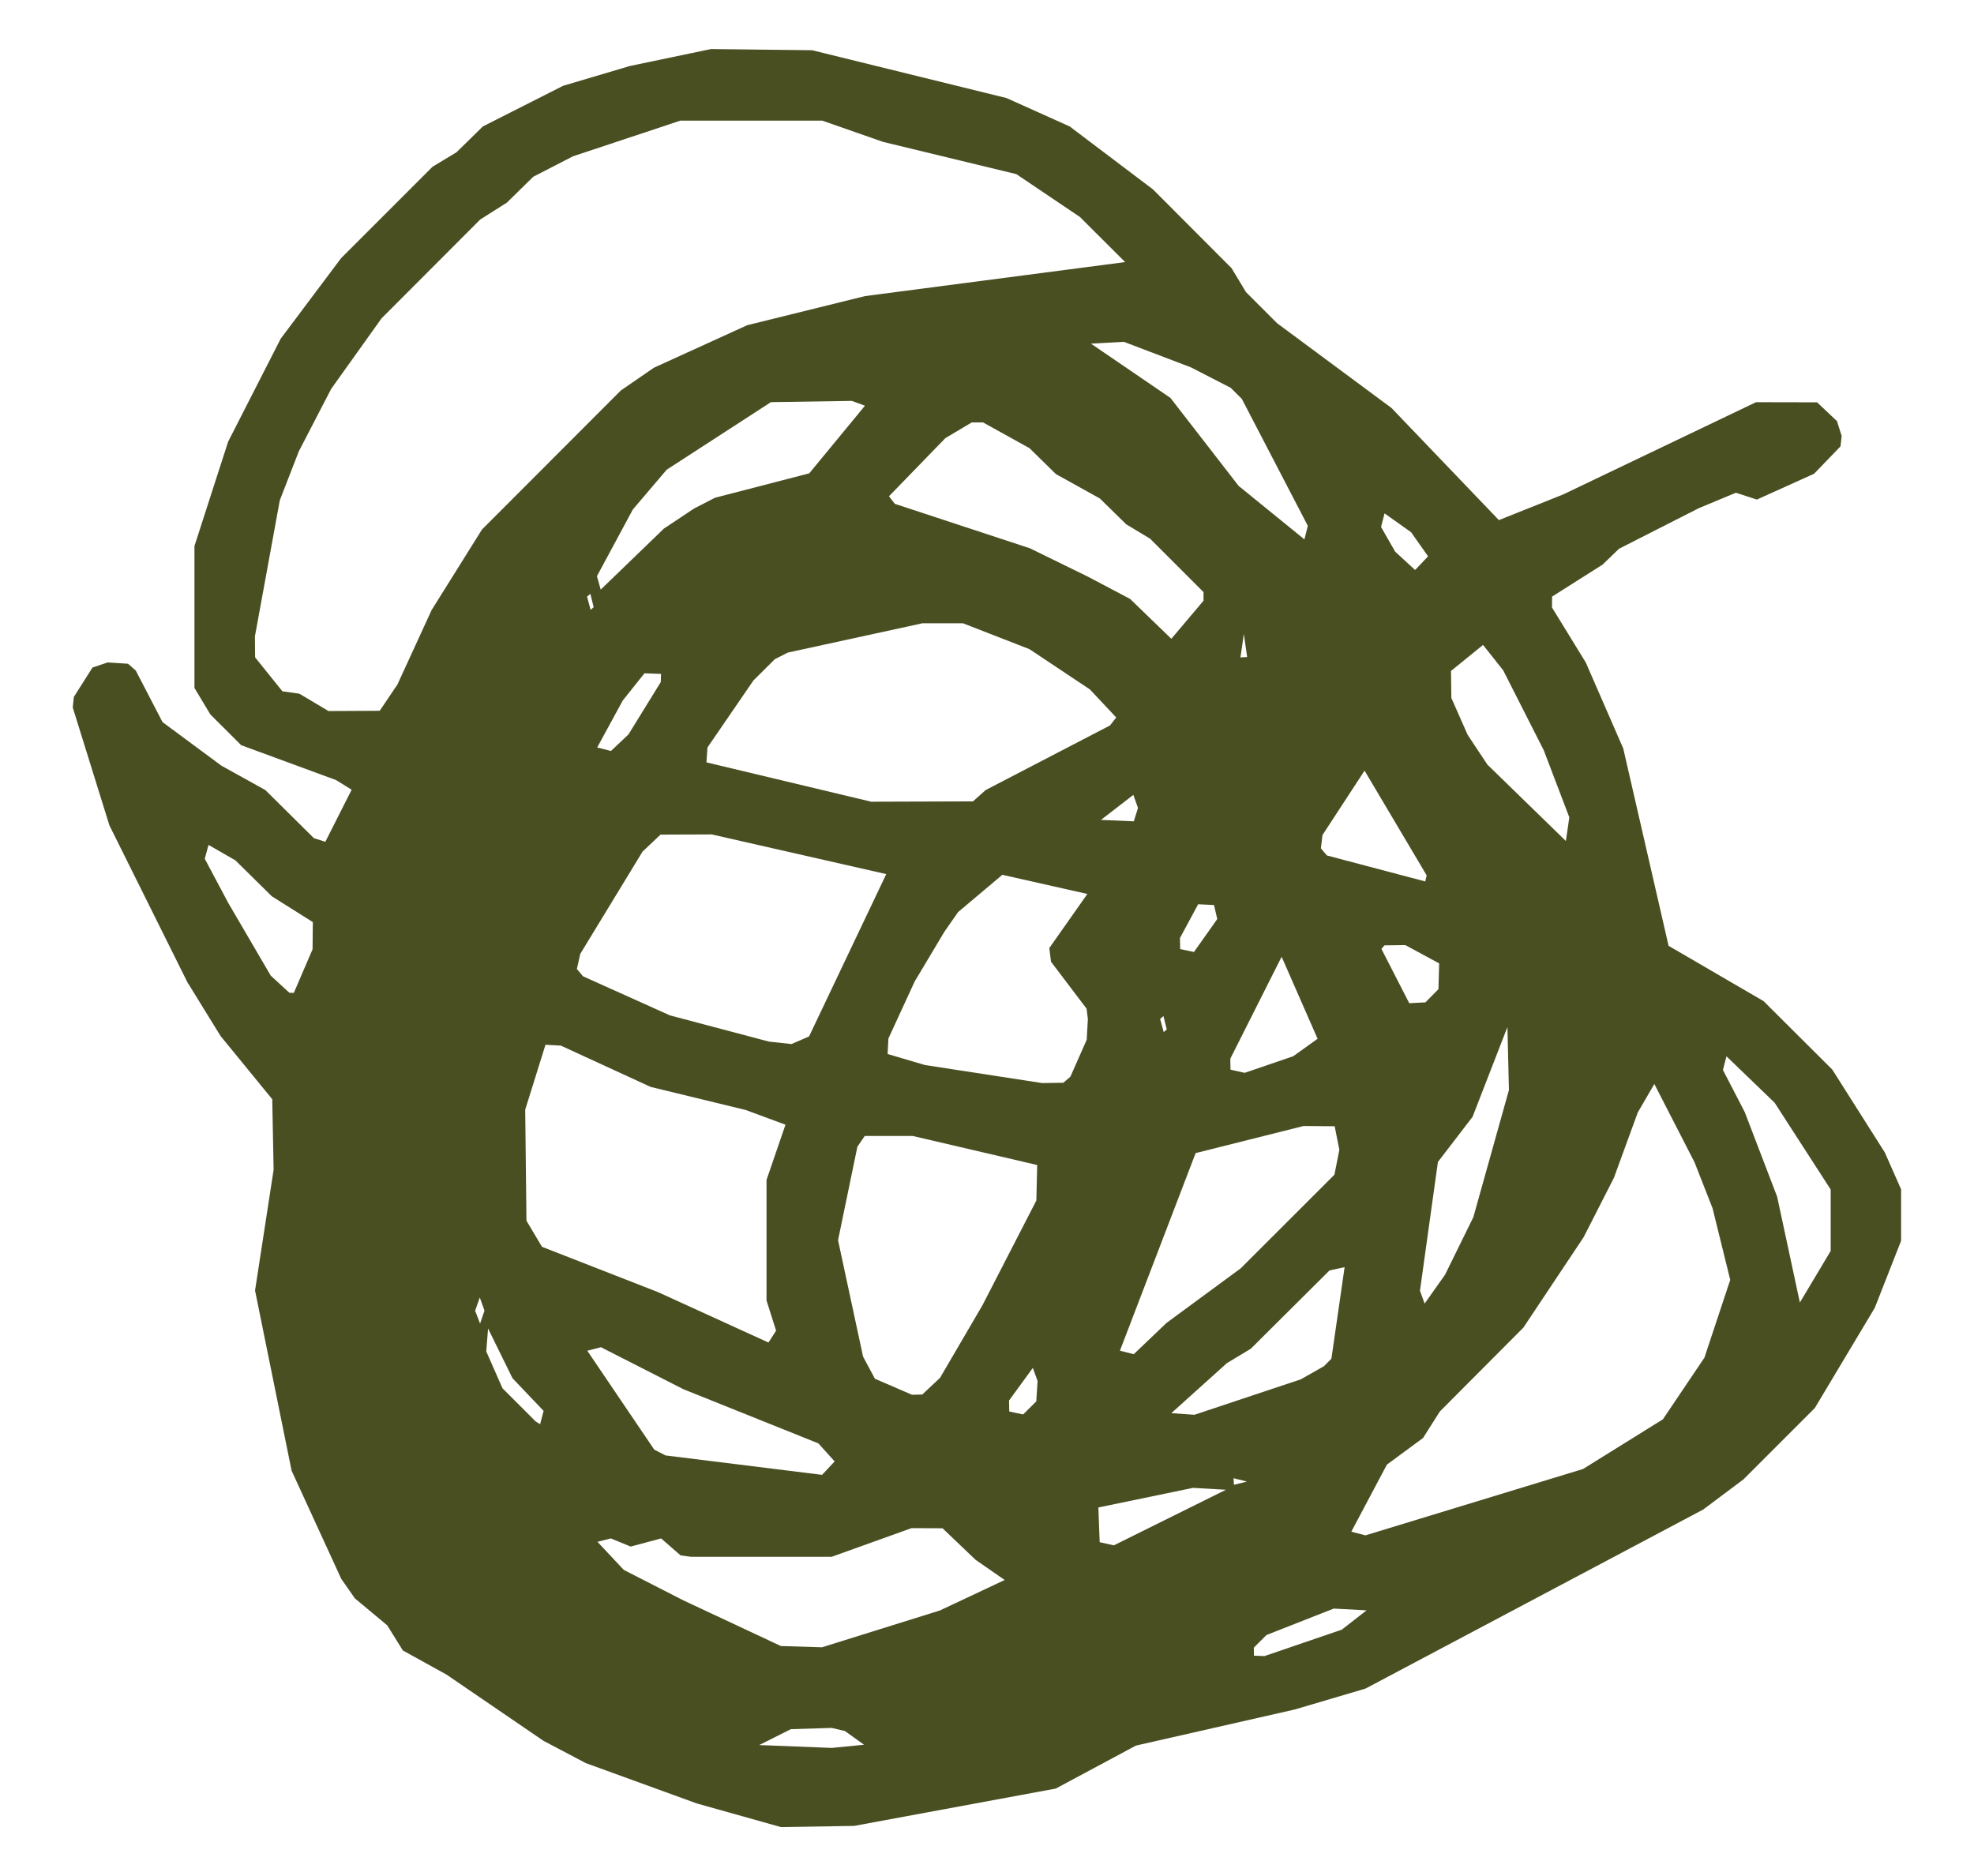 <?xml version="1.0" encoding="UTF-8"?>
<svg data-bbox="11.17 7.53 280.65 272.94" viewBox="0 0 303.01 288" xmlns="http://www.w3.org/2000/svg" data-type="color">
    <g>
        <path d="m28.89 150.98 4.97 8.06 7.93 9.7.21 10.83-2.85 18.53 5.61 27.66 7.62 16.6 2.1 3.01 4.96 4.13 2.4 3.86 6.71 3.71 14.86 10.15 6.51 3.43 17.03 6.19 12.92 3.63 11.24-.18 30.95-5.73 12.31-6.6 24.38-5.54 10.86-3.21 51.84-27.49 6.18-4.63 10.95-10.95 9.2-15.38 4.04-10.29v-7.9l-2.5-5.66-8.06-12.72-10.55-10.51-14.58-8.49-6.96-30.3-5.75-13.19-5.19-8.45.02-1.67 7.75-4.91 2.52-2.43 12.23-6.22 5.71-2.38 3.22 1.05 8.79-3.97 4.05-4.2.18-1.58-.72-2.29-3.05-2.89-9.38-.02-29.62 14.17-9.85 3.93-16.48-17.21-17.56-13.01-4.78-4.78-2.21-3.67-12.06-12.09-12.79-9.67-9.7-4.36-29.84-7.34-15.52-.18-12.45 2.6-10.25 3.04-12.32 6.24-4.05 3.97-3.67 2.21-14.04 14.04-9.27 12.36-8.07 15.81-5.17 16.02v21.78l2.44 4.07 4.73 4.72 14.57 5.36 2.39 1.48-4.04 7.99-1.75-.55-7.46-7.39-6.74-3.74-9.04-6.69-4.11-7.92-1.19-1.04-3.12-.2-2.33.78-2.86 4.51-.17 1.63 5.63 18.1 12.07 24.28Zm44.8 52.2-.76-1.98.72-2.02.72 2.01zm9.22 15.45-.7-.44-5.08-5.08-2.49-5.66.28-3.51 3.75 7.63 4.77 5.01zm.3-27.21-2.4-4.03-.19-17.05 3.11-9.96 2.36.13 13.79 6.34 14.58 3.54 6.11 2.26-2.91 8.48v18.5l1.47 4.64-1.17 1.82-16.91-7.72-17.84-6.97Zm15.46-60.73 2.72-2.57 7.86-.03 26.79 6.09-11.85 24.92-2.7 1.17-3.47-.38-15.18-4.02-13.34-6-.95-1.12.52-2.32 9.59-15.75Zm-8.56-39.1.51-.43.51 2.05-.47.4zm114.72 88.74-14.37 14.36-11.39 8.38-5.04 4.81-2.12-.54 11.62-30.33 16.57-4.16 4.77.04.72 3.62-.76 3.83Zm1.57 14.18-2.03 14.06-1.14 1.15-3.56 2.02-16.33 5.44-3.54-.25 8.53-7.68 3.67-2.21 12.08-12.02 2.32-.5ZM169 125.86l4.97-3.84.71 2.01-.64 2.05zm9.08 30.55.51-.43.51 2.05-.47.4zm5.21-10.27-2.13-.45-.04-1.69 2.8-5.19 2.43.12.5 2.15-3.57 5.05Zm1.47-53.95-4.96 5.87-6.33-6.12-6.46-3.41-8.91-4.36-20.75-6.83-.89-1.16 8.65-8.92 4.06-2.42h1.72l7.14 3.96 4.06 3.98 6.74 3.74 4.05 3.97 3.67 2.21 8.19 8.19v1.3Zm-43.3 3.49h6.36l10.2 3.97 9.29 6.19 4.03 4.3-.95 1.22-19.09 9.92-1.95 1.74-15.61.05-25.3-6.04.16-2.29 7.05-10.28 3.29-3.27 1.98-1.01 20.53-4.47Zm-17.24-23.02-14.47 3.75-3.19 1.64-4.65 3.09-9.7 9.37-.58-2.06 5.51-10.24 5.2-6.11 16-10.37 12.42-.19 2.01.74-8.54 10.37Zm-22.75 30.79-.04 1.25-4.96 8.04-2.69 2.54-2.11-.54 3.92-7.2 3.33-4.18 2.56.09Zm38.63 70.93 19.11 4.46-.13 5.45-8.27 16.07-6.51 11.14-2.73 2.57-1.57.04-5.7-2.46-1.82-3.4-3.84-17.87 2.97-14.35 1.13-1.65h7.35Zm-47.85 32.43 12.64 6.44 20.73 8.32 2.5 2.77-1.93 2.06-24.03-2.98-1.73-.89-10.28-15.18 2.09-.54Zm35.48 61.51-11.19-.44 4.86-2.44 6.26-.19 2.03.47 2.94 2.11-4.89.48Zm16.54-21.1-18.09 5.65-6.31-.19-14.97-7.01-9.15-4.68-4.04-4.31 2.05-.52 3.05 1.25 4.67-1.25 3 2.61 1.59.21h21.59l12.26-4.4 4.76.02 5.07 4.84 4.47 3.1zm14.8-32.1-2.02 2.01-2.13-.46-.03-1.68 3.65-5.01.73 2.01-.2 3.12Zm7.74-55.51-2.5 5.66-1.08.94-3.25.05-18-2.77-5.73-1.69.12-2.38 4.03-8.75 4.57-7.65 2.1-3.01 6.79-5.72 13.05 2.94-5.84 8.3.26 2.1 5.46 7.21.2 1.59-.18 3.17Zm4.17 77.61-2.18-.48-.2-5.33 14.52-3.01 5.06.29zm18.43-9.29-.06-1.01 2.06.51zm16.57 22.23-11.88 4.06-1.62-.06-.02-1.23 1.94-1.94 10.33-4.06 5.04.27-3.8 2.96Zm59.03-88.01 7.39 7.12 8.61 13.33v9.43l-4.73 7.92-3.49-16.25-4.97-12.98-3.35-6.47.54-2.09Zm-17.24 18.56 3.63-9.94 2.54-4.37 6.17 12.02 2.77 7.06 2.71 10.99-3.96 11.94-6.38 9.47L243 225.5l-33.41 10.19-2.16-.57 5.46-10.29 5.55-4.09 2.58-4.07 12.82-12.87 9.26-13.9 4.69-9.2Zm-29.8 17.39 2.75-19.73 5.32-6.93 5.35-13.78.23 9.67-5.46 19.51-4.35 8.85-3.13 4.42-.73-2.01Zm9.68-99.09 3.09 3.89 6.23 12.28 3.92 10.29-.53 3.63-12.05-11.73-3.03-4.57-2.5-5.66-.05-4.15 4.91-3.98Zm-6.85 52.84-2 2.02-2.48.13-4.27-8.33.46-.55 3.21-.04 5.19 2.81-.11 3.97Zm-8.27-73.04 4.07 2.89 2.61 3.7-1.99 2.1-3.06-2.81-2.17-3.8.54-2.09ZM203 128.19l6.46-9.89 9.53 16.07-.21.94-15.1-3.99-.92-1.09.24-2.05Zm-4.46 33.94-7.48 2.56-2.18-.49-.03-1.68 7.88-15.65 5.52 12.59-3.71 2.66Zm-8.13-61.21.52-3.6.51 3.54-1.04.06Zm-7.61-44.53 6.11 3.14 1.71 1.7 10.13 19.49-.52 2.08-10.1-8.21-10.47-13.51-12.2-8.33 5.05-.28zM50.42 109.15l-4.46-2.66-2.61-.37-4.19-5.21-.03-3.22 3.82-20.89 2.92-7.52 4.97-9.59 7.72-10.81L73.7 33.71l4.11-2.61 4.05-3.97 6.1-3.14 16.47-5.47h21.79l9.33 3.26 20.46 4.95 9.76 6.58 6.94 6.92-39.92 5.22-18.09 4.47-14.33 6.53-5.07 3.49-21.32 21.35-7.72 12.35-5.25 11.43-2.72 4.04zM32.01 129.7l4.12 2.37 5.6 5.52 6.29 3.96-.04 4.17-2.88 6.7-.69-.03-2.85-2.62-6.51-11.14-3.62-6.8z" fill="#4a4f22" data-color="1"/>
    </g>
</svg>
